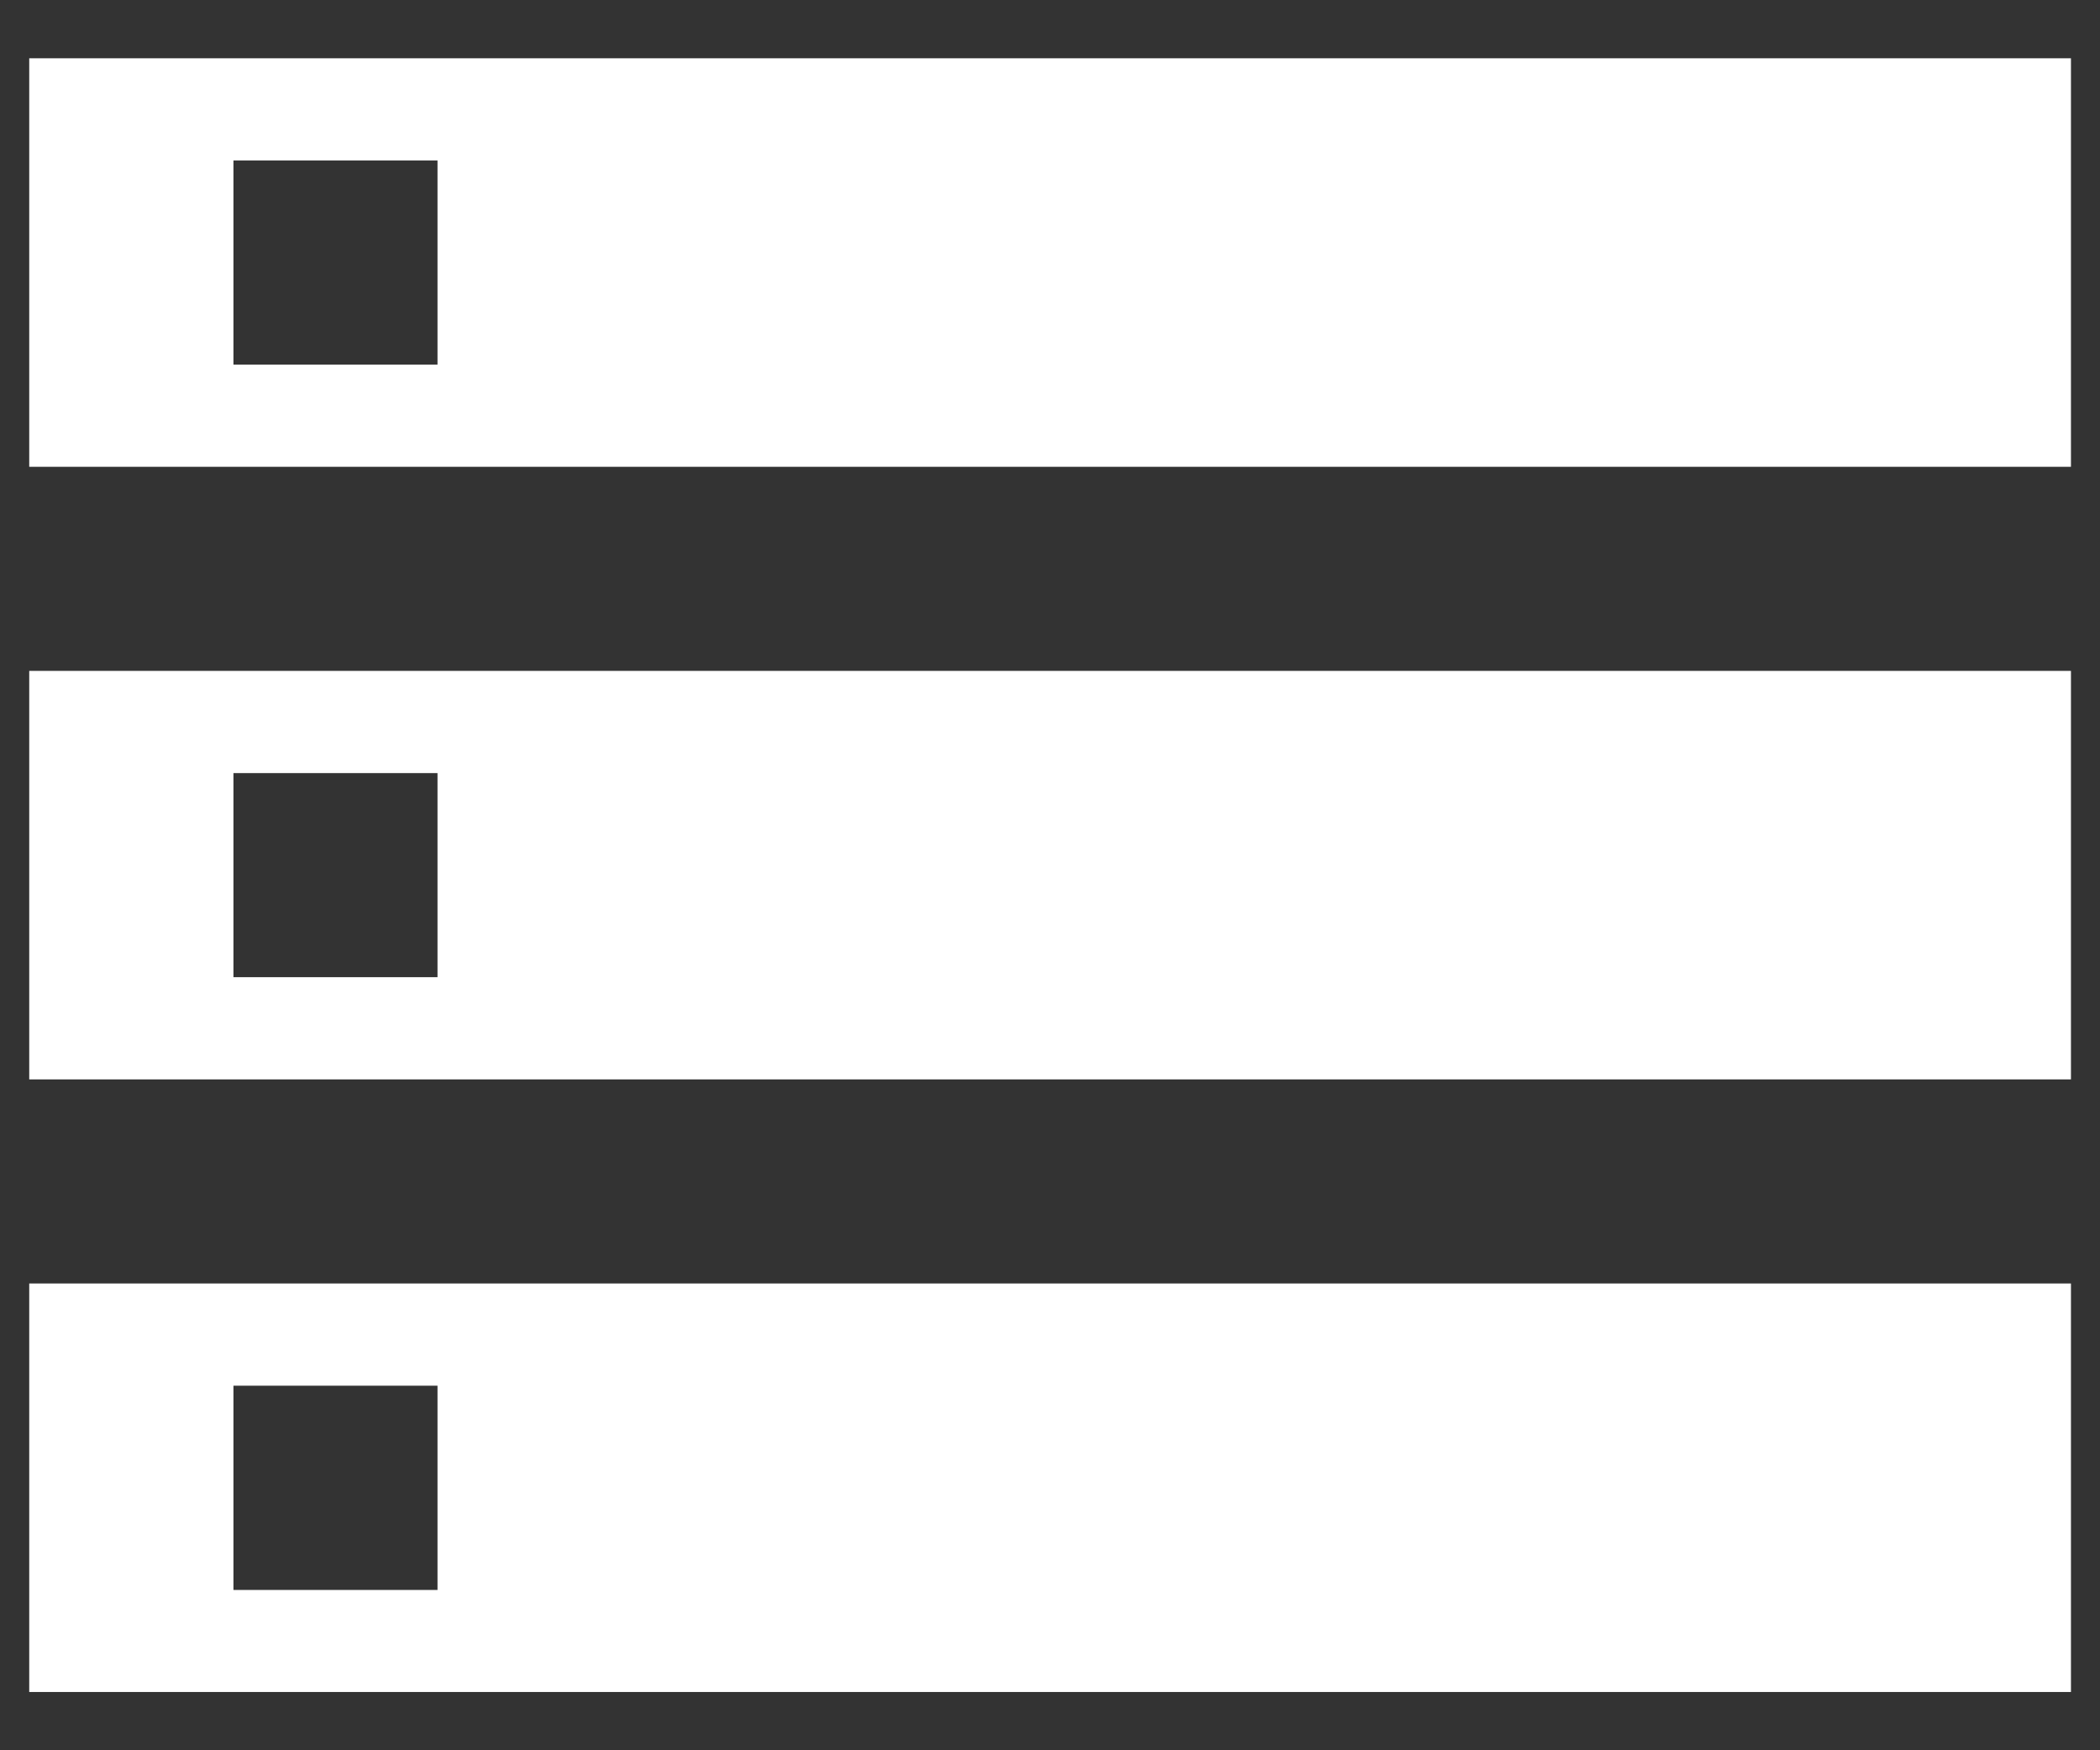 <svg width="12" height="10" viewBox="0 0 12 10" fill="none" xmlns="http://www.w3.org/2000/svg">
<rect x="0" y="0" width="12" height="10" fill="#333333" stroke="none"/>
<path d="M0.167 9.667H11.834V7.333H0.167V9.667ZM1.334 7.917H2.5V9.084H1.334V7.917ZM0.167 0.333V2.667H11.834V0.333H0.167ZM2.5 2.083H1.334V0.917H2.5V2.083ZM0.167 6.167H11.834V3.833H0.167V6.167ZM1.334 4.417H2.5V5.583H1.334V4.417Z" fill="white"/>
</svg>
